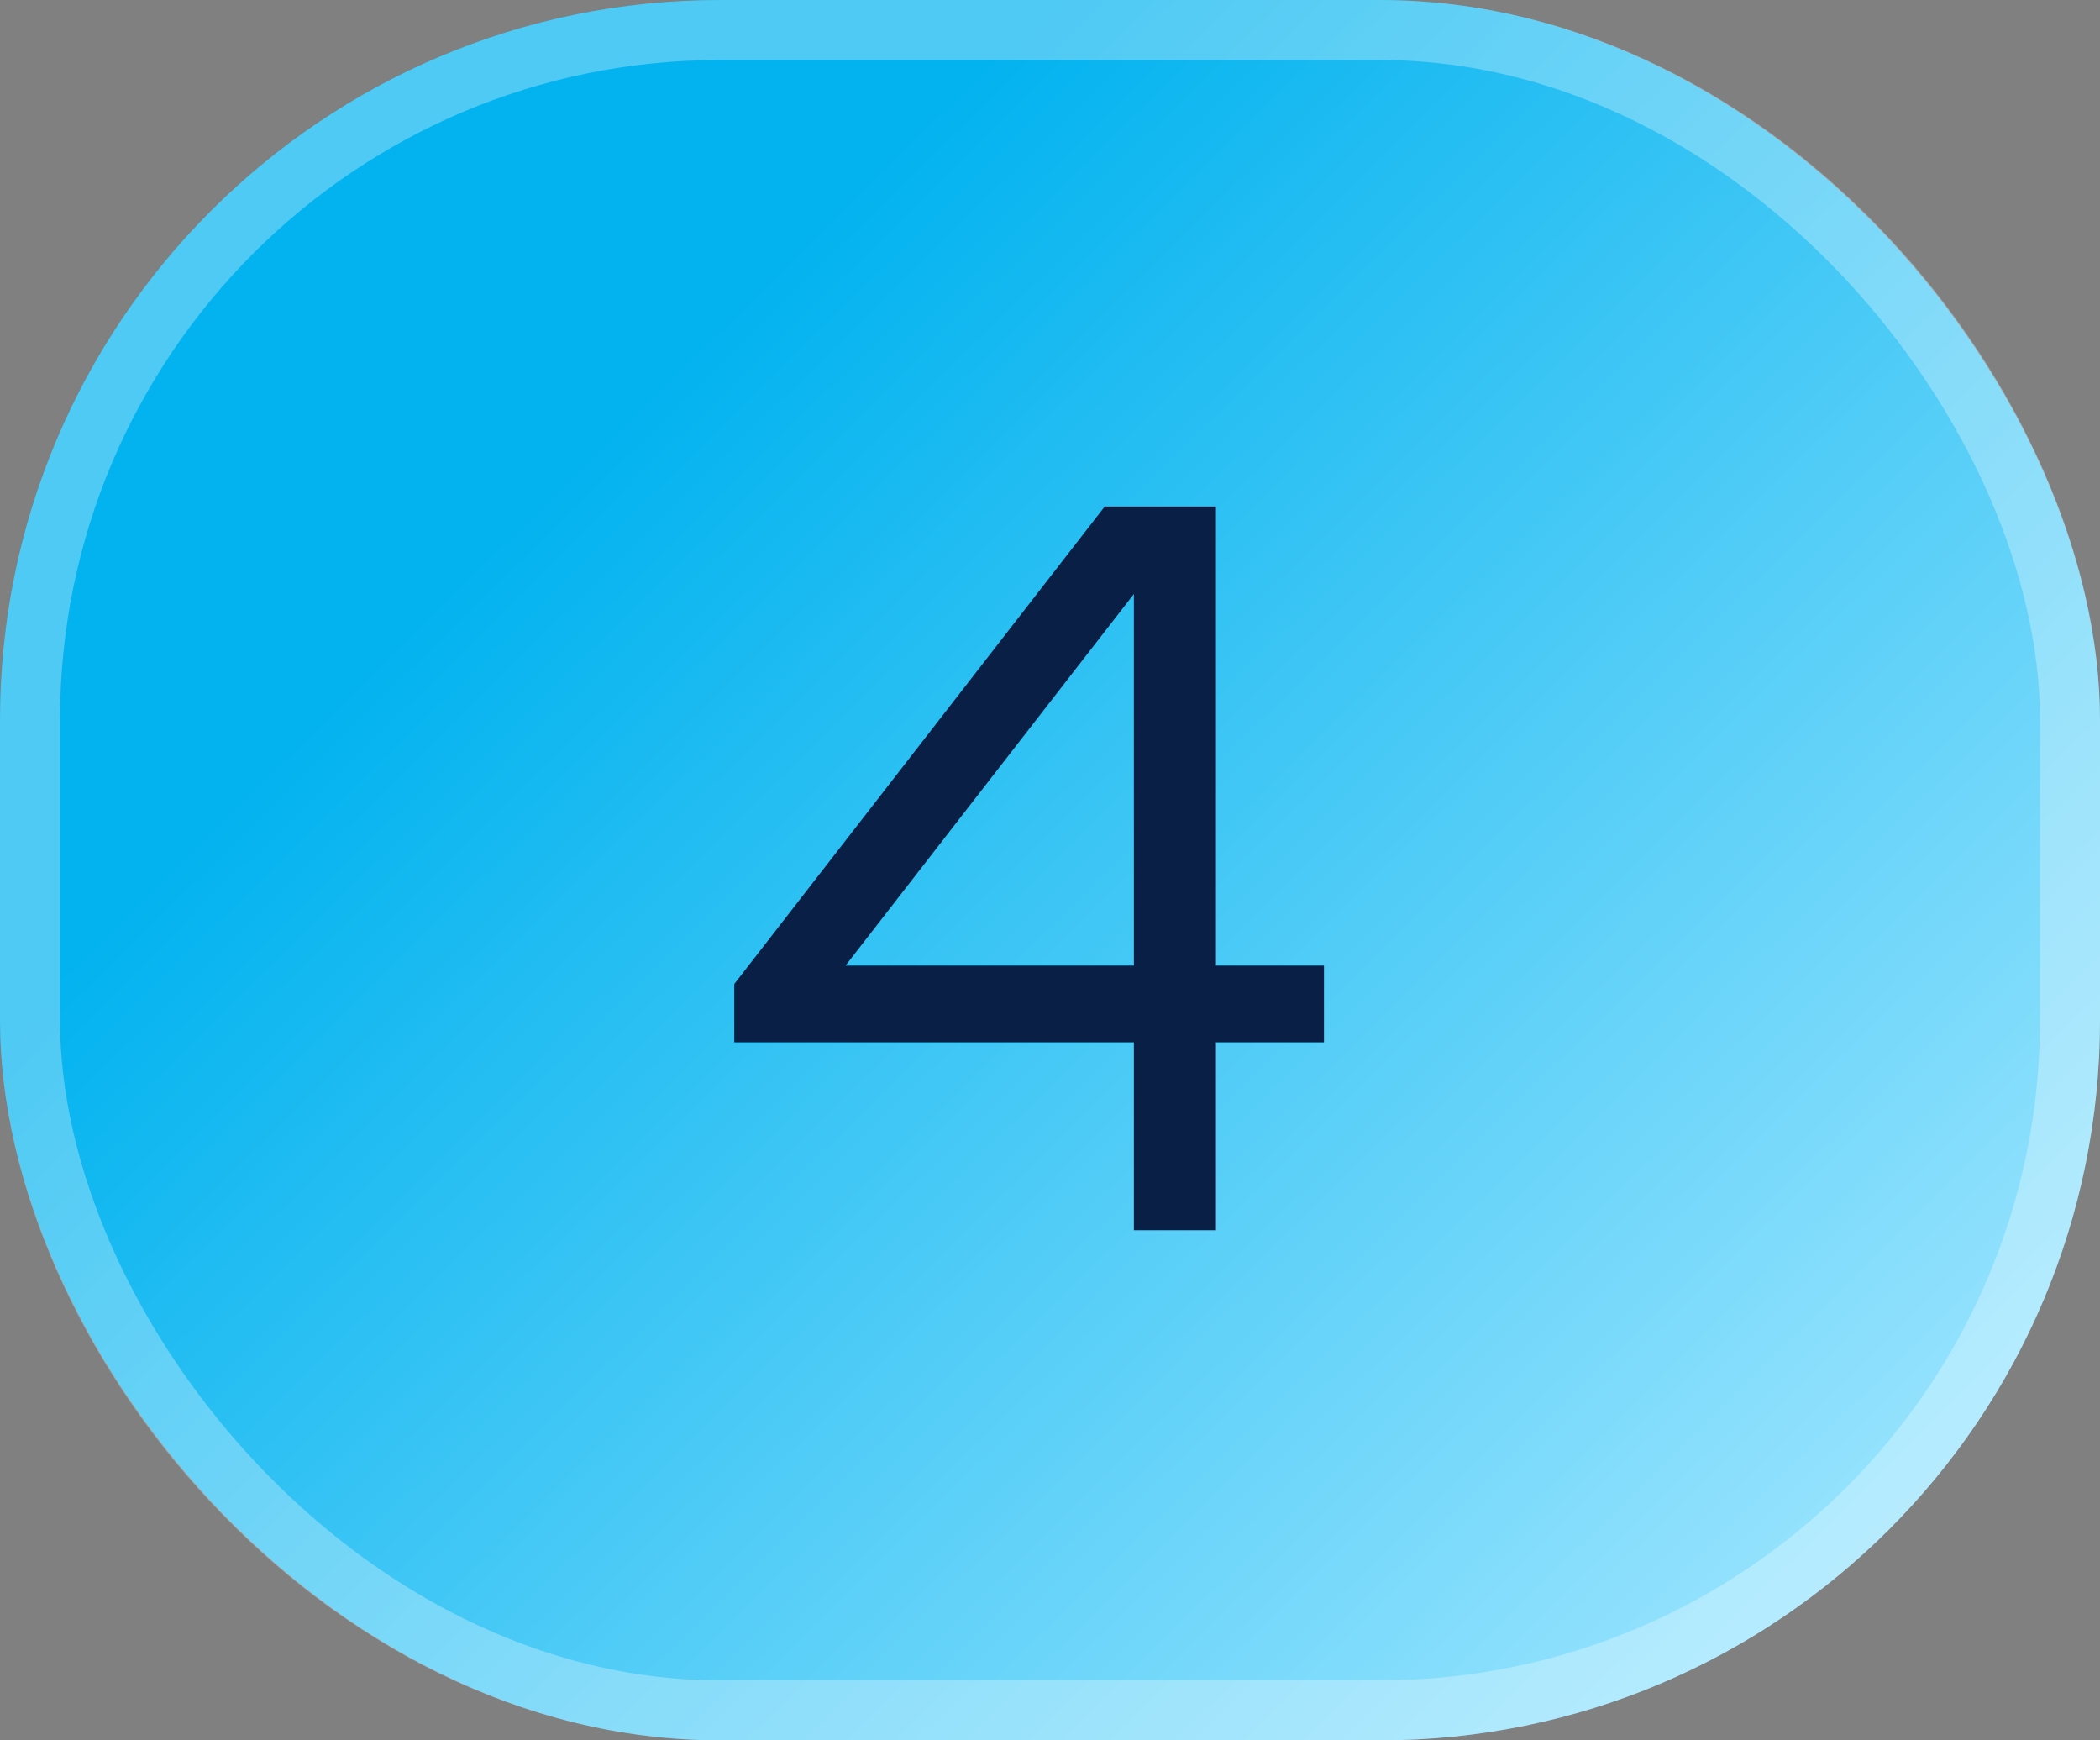 <?xml version="1.0" encoding="UTF-8"?> <svg xmlns="http://www.w3.org/2000/svg" width="35" height="29" viewBox="0 0 35 29" fill="none"><rect x="0" y="0" width="35" height="29" fill="#808080" stroke="none"/><rect width="35" height="29" rx="12" fill="url(#paint0_linear_190_1520)"></rect><rect x="0.5" y="0.5" width="34" height="28" rx="11.5" stroke="white" stroke-opacity="0.3"></rect><path d="M20.266 16.09H22.066V17.368H20.266V20.5H18.898V17.368H12.238V16.396L18.412 8.44H20.266V16.09ZM18.898 9.898L14.092 16.09H18.898V9.898Z" fill="#091F46"></path><defs><linearGradient id="paint0_linear_190_1520" x1="17.5" y1="1.02696e-06" x2="37.447" y2="20.26" gradientUnits="userSpaceOnUse"><stop stop-color="#03B3EF"></stop><stop offset="1" stop-color="#9AE4FE"></stop></linearGradient></defs></svg> 